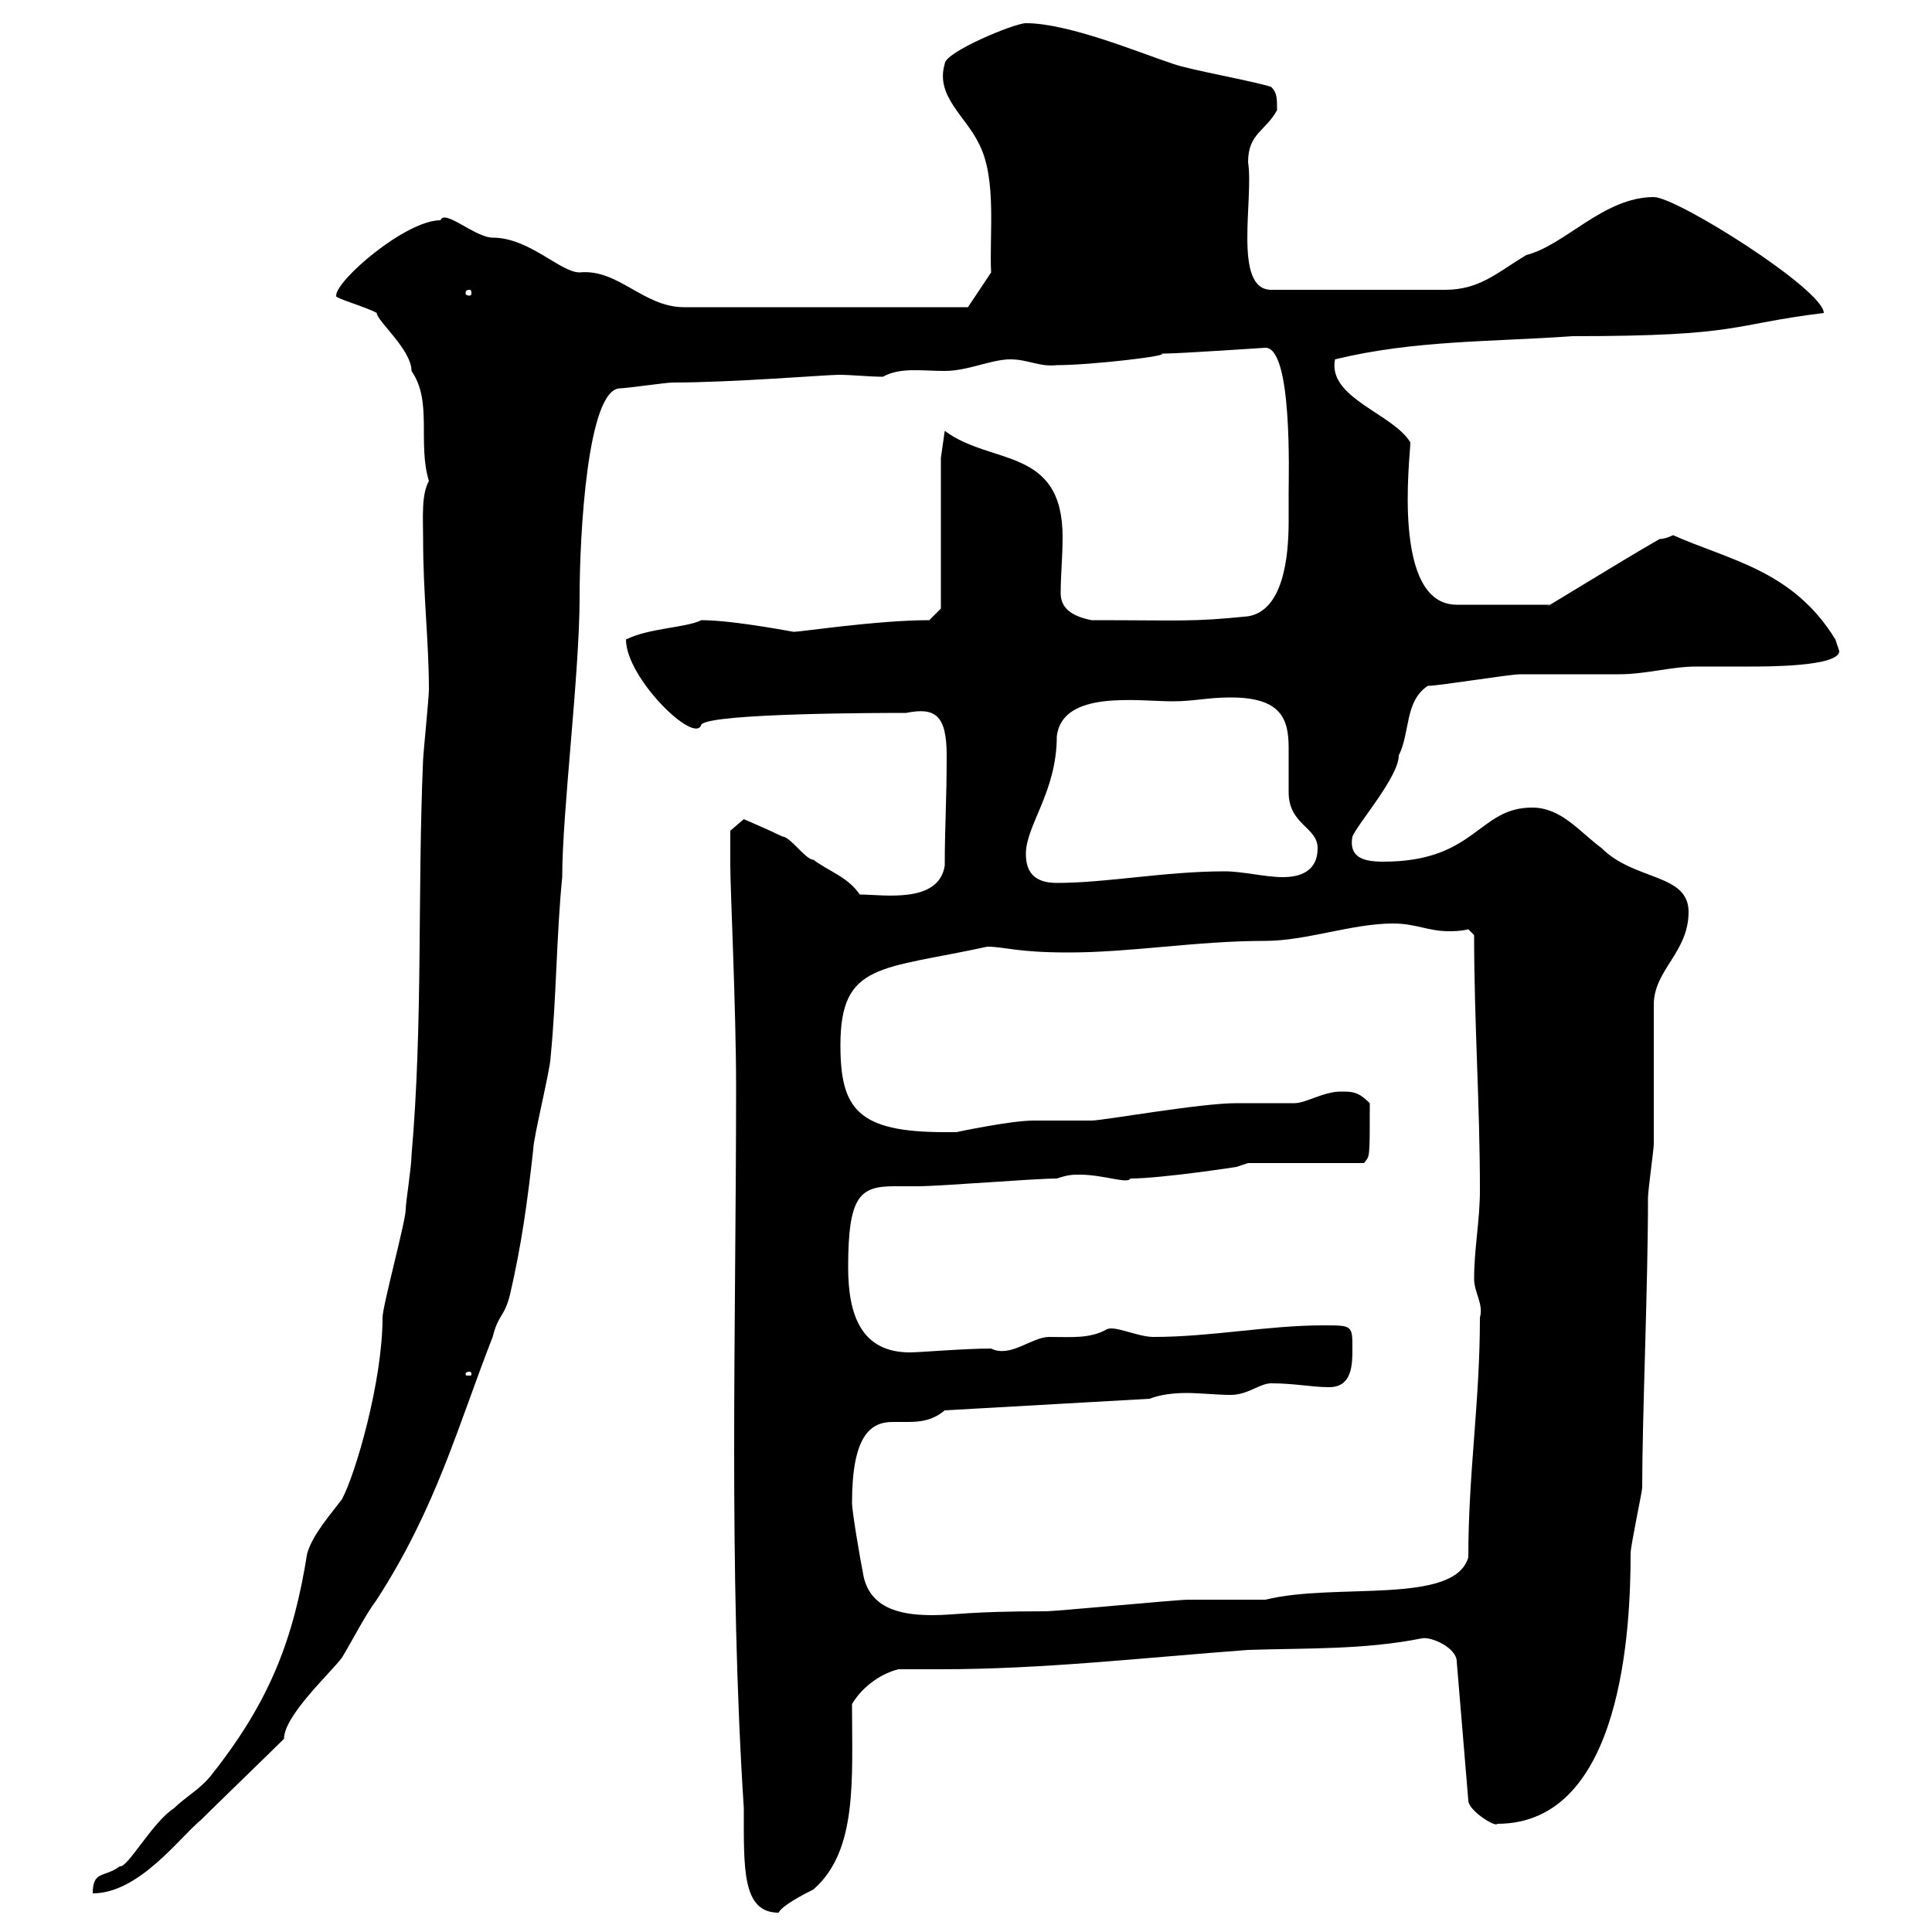 <svg xmlns="http://www.w3.org/2000/svg" xmlns:xlink="http://www.w3.org/1999/xlink" width="300" height="300"><path d="M113.40 134.40C113.40 138 114.30 156.90 114.30 168.60C114.30 187.50 114 206.10 114 225C114 243.60 114.30 262.20 115.50 280.80C115.50 290.10 115.20 297 120.90 297C121.50 295.80 125.10 294 126.30 293.40C133.20 287.40 132.30 276.30 132.30 264.60C134.10 261.60 137.10 259.80 139.50 259.20C141.60 259.20 144 259.20 146.10 259.20C162 259.20 177.60 257.40 193.80 256.20C202.80 255.90 211.80 256.20 220.80 254.40C222.30 254.10 226.20 255.90 226.20 258L228 279.60C228 281.10 232.20 283.80 232.50 283.20C252 283.20 253.20 252.60 253.20 241.20C253.20 240 255 231.60 255 231C255 219.90 255.90 199.80 255.90 186C255.90 184.80 256.80 178.50 256.80 177.60C256.80 175.80 256.80 157.80 256.80 156C256.80 150.60 262.20 147.90 262.20 141.60C262.20 135.60 253.80 136.80 248.70 131.70C245.10 129 242.40 125.40 237.90 125.40C229.50 125.40 229.20 133.80 214.80 133.80C211.80 133.80 209.40 133.20 210 129.90C210.90 127.80 217.20 120.60 217.20 117.30C219 113.70 218.10 108.90 221.70 106.50C223.50 106.50 234.30 104.70 236.10 104.70C237.90 104.70 249.60 104.70 251.40 104.70C255.60 104.70 259.50 103.50 263.40 103.50C266.40 103.50 268.80 103.50 271.80 103.50C274.50 103.50 285.60 103.50 285.60 101.10C285.60 101.10 285 99.30 285 99.30C278.40 88.50 268.50 87 259.80 83.10C259.80 83.10 258.60 83.70 257.70 83.70C251.40 87.30 237.90 95.70 240.60 93.90L226.20 93.90C216 93.90 219 70.80 219 68.70C216.30 64.20 206.10 61.80 207.30 55.80C219.60 52.80 231.60 53.10 244.20 52.20C270.60 52.20 268.50 50.40 283.20 48.60C283.20 45 260.40 30.60 256.80 30.60C249 30.60 243 38.10 237 39.60C232.50 42.30 229.80 45 224.40 45L197.40 45C191.40 45 194.70 30.90 193.80 25.20C193.80 20.70 196.50 20.40 198.30 17.10C198.30 15.30 198.30 14.40 197.40 13.50C194.70 12.60 184.50 10.80 182.10 9.90C176.70 8.10 165.90 3.60 159.30 3.60C157.50 3.60 146.70 8.10 146.70 9.90C145.20 15 150 18 152.10 22.50C154.80 27.90 153.60 36.60 153.90 42.30L150.30 47.70L106.20 47.70C99.90 47.70 96 41.70 90 42.30C87 42.30 82.20 36.90 76.50 36.90C73.80 36.90 69 32.40 68.40 34.20C63 34.20 52.20 43.50 52.20 45.90C51.60 46.20 57 47.70 58.50 48.60C58.50 49.80 63.90 54.30 63.90 57.60C67.20 62.40 64.80 68.70 66.60 74.70C65.40 76.80 65.70 80.40 65.70 83.70C65.70 92.40 66.60 99.60 66.60 107.10C66.60 108.30 65.70 117.30 65.70 117.90C64.80 138.90 65.70 158.70 63.90 179.40C63.90 181.20 63 186.60 63 187.80C63 189.60 59.40 202.80 59.40 204.60C59.40 214.50 55.20 228.90 53.10 232.80C51.30 235.20 48.60 238.20 47.70 241.20C45.60 254.40 42 264 33 275.40C31.20 277.80 28.80 279 27 280.80C23.70 282.90 19.80 290.10 18.60 289.80C16.20 291.60 14.40 290.40 14.40 294C21.60 294 27.90 285.30 31.20 282.60C33 280.80 42.30 271.80 44.10 270C44.10 266.40 51.30 259.80 53.10 257.40C54.90 254.40 56.70 250.80 58.50 248.40C67.80 234 71.10 221.40 76.50 207.60C77.40 204 78.30 204.60 79.20 201C81 193.20 81.90 186.60 82.80 178.50C82.80 176.70 85.50 165.90 85.50 164.10C86.40 155.10 86.40 145.20 87.30 136.20C87.30 126 90 104.70 90 92.70C90 83.10 91.20 60.30 96.30 60.30C97.20 60.30 103.50 59.40 104.40 59.40C113.70 59.40 128.40 58.20 130.20 58.20C132.30 58.20 135 58.50 137.10 58.50C139.80 57 143.10 57.60 146.70 57.60C150.30 57.60 153.90 55.80 156.90 55.80C159.60 55.80 161.40 57 164.10 56.70C169.50 56.70 182.10 55.20 180.30 54.90C180.30 54.90 180.90 54.90 180.90 54.90C183 54.90 196.50 54 196.50 54C200.70 54 200.10 73.80 200.10 76.50C200.10 77.70 200.10 79.20 200.10 81C200.10 86.70 199.20 94.80 193.80 95.70C184.80 96.60 183.90 96.30 169.50 96.30C166.50 95.70 164.70 94.50 164.70 92.10C164.70 89.40 165 86.40 165 83.40C165 69.30 153.90 72.30 146.70 66.90L146.10 71.10L146.10 94.50L144.30 96.30C136.20 96.30 124.50 98.10 123.30 98.10C124.50 98.40 114.30 96.30 108.90 96.30C106.50 97.50 100.80 97.50 97.20 99.30C97.20 105.30 108 115.80 108.90 112.50C110.40 110.70 137.70 110.70 140.70 110.70C145.20 109.80 147 111 147 117.30C147 124.50 146.70 128.40 146.70 134.40C145.80 140.40 137.10 138.90 133.50 138.90C131.70 136.20 128.70 135.30 126.30 133.50C125.10 133.50 122.70 129.90 121.50 129.90C119.70 129 115.50 127.20 115.50 127.20L113.40 129C113.40 129 113.40 132.60 113.40 134.40ZM132.30 233.40C132.30 223.20 135 220.80 138.60 220.80C139.20 220.80 140.40 220.80 141 220.80C143.10 220.80 144.90 220.50 146.70 219L178.50 217.20C180 216.60 182.10 216.30 184.20 216.30C186.30 216.30 189 216.60 191.10 216.60C193.80 216.60 195.60 214.80 197.40 214.80C201 214.80 203.70 215.40 206.40 215.40C210 215.40 210 211.80 210 209.40C210 205.80 210 205.80 205.50 205.80C196.80 205.80 188.10 207.60 179.10 207.60C176.70 207.60 173.10 205.80 171.90 206.40C169.20 207.90 166.50 207.60 162.90 207.60C160.20 207.60 156.90 210.90 153.90 209.40C149.70 209.40 142.80 210 141.30 210C133.80 210 131.70 204.30 131.70 196.80C131.70 185.70 133.50 184.20 138.90 184.20C140.40 184.20 141.30 184.20 142.50 184.20C146.10 184.20 160.50 183 164.10 183C165.90 182.40 166.50 182.40 167.70 182.40C171.30 182.40 175.20 183.90 175.50 183C180.30 183 192 181.20 192 181.20L193.80 180.60L211.80 180.60C212.70 179.40 212.70 180.30 212.70 171.30C210.90 169.50 210 169.50 208.20 169.50C205.50 169.50 202.80 171.30 201 171.30C200.10 171.30 192.90 171.30 192 171.30C186.30 171.30 171.30 174 169.50 174C168.30 174 161.10 174 160.50 174C156.90 174 148.50 175.80 148.50 175.80C148.50 175.80 146.70 175.80 146.70 175.80C133.20 175.80 130.50 172.20 130.50 162.30C130.50 149.40 136.80 150.60 153.30 147C156 147 157.80 147.90 165.90 147.90C175.80 147.90 185.70 146.10 196.50 146.10C202.80 146.10 210 143.40 216.30 143.40C219.90 143.40 221.70 144.60 225 144.60C225.60 144.60 226.80 144.60 228 144.30L228.90 145.20C228.90 158.70 229.80 171.30 229.80 184.80C229.80 189.60 228.90 193.80 228.90 198.60C228.90 200.70 230.40 202.50 229.80 204.60C229.80 217.80 228 228.60 228 241.80C225.90 249.30 207.30 245.70 196.50 248.40C195.60 248.40 185.70 248.40 184.50 248.40C182.70 248.40 164.10 250.20 162.30 250.20C150.30 250.20 148.20 250.80 144.90 250.80C140.70 250.80 135.30 250.20 134.10 244.80C133.50 241.80 132.30 234.60 132.30 233.40ZM72.90 213C73.20 213 73.20 213.30 73.20 213.30C73.20 213.60 73.20 213.60 72.90 213.60C72.30 213.60 72.30 213.60 72.30 213.30C72.30 213.30 72.30 213 72.90 213ZM159.30 132.60C159.30 128.10 164.10 123 164.10 114.30C165 107.10 176.70 108.90 182.10 108.90C185.40 108.90 187.50 108.30 191.10 108.30C198.90 108.30 200.10 111.60 200.10 116.10C200.10 118.20 200.10 120.60 200.10 123C200.10 128.10 204.60 128.40 204.60 131.70C204.60 135.30 201.90 136.20 199.20 136.20C196.50 136.20 192.90 135.30 190.20 135.30C180.90 135.30 171.90 137.10 164.10 137.10C160.50 137.10 159.30 135.30 159.30 132.60ZM72.90 45C73.20 45 73.20 45.30 73.20 45.60C73.20 45.60 73.20 45.90 72.90 45.90C72.30 45.90 72.30 45.60 72.30 45.60C72.30 45.30 72.30 45 72.90 45Z"/></svg>